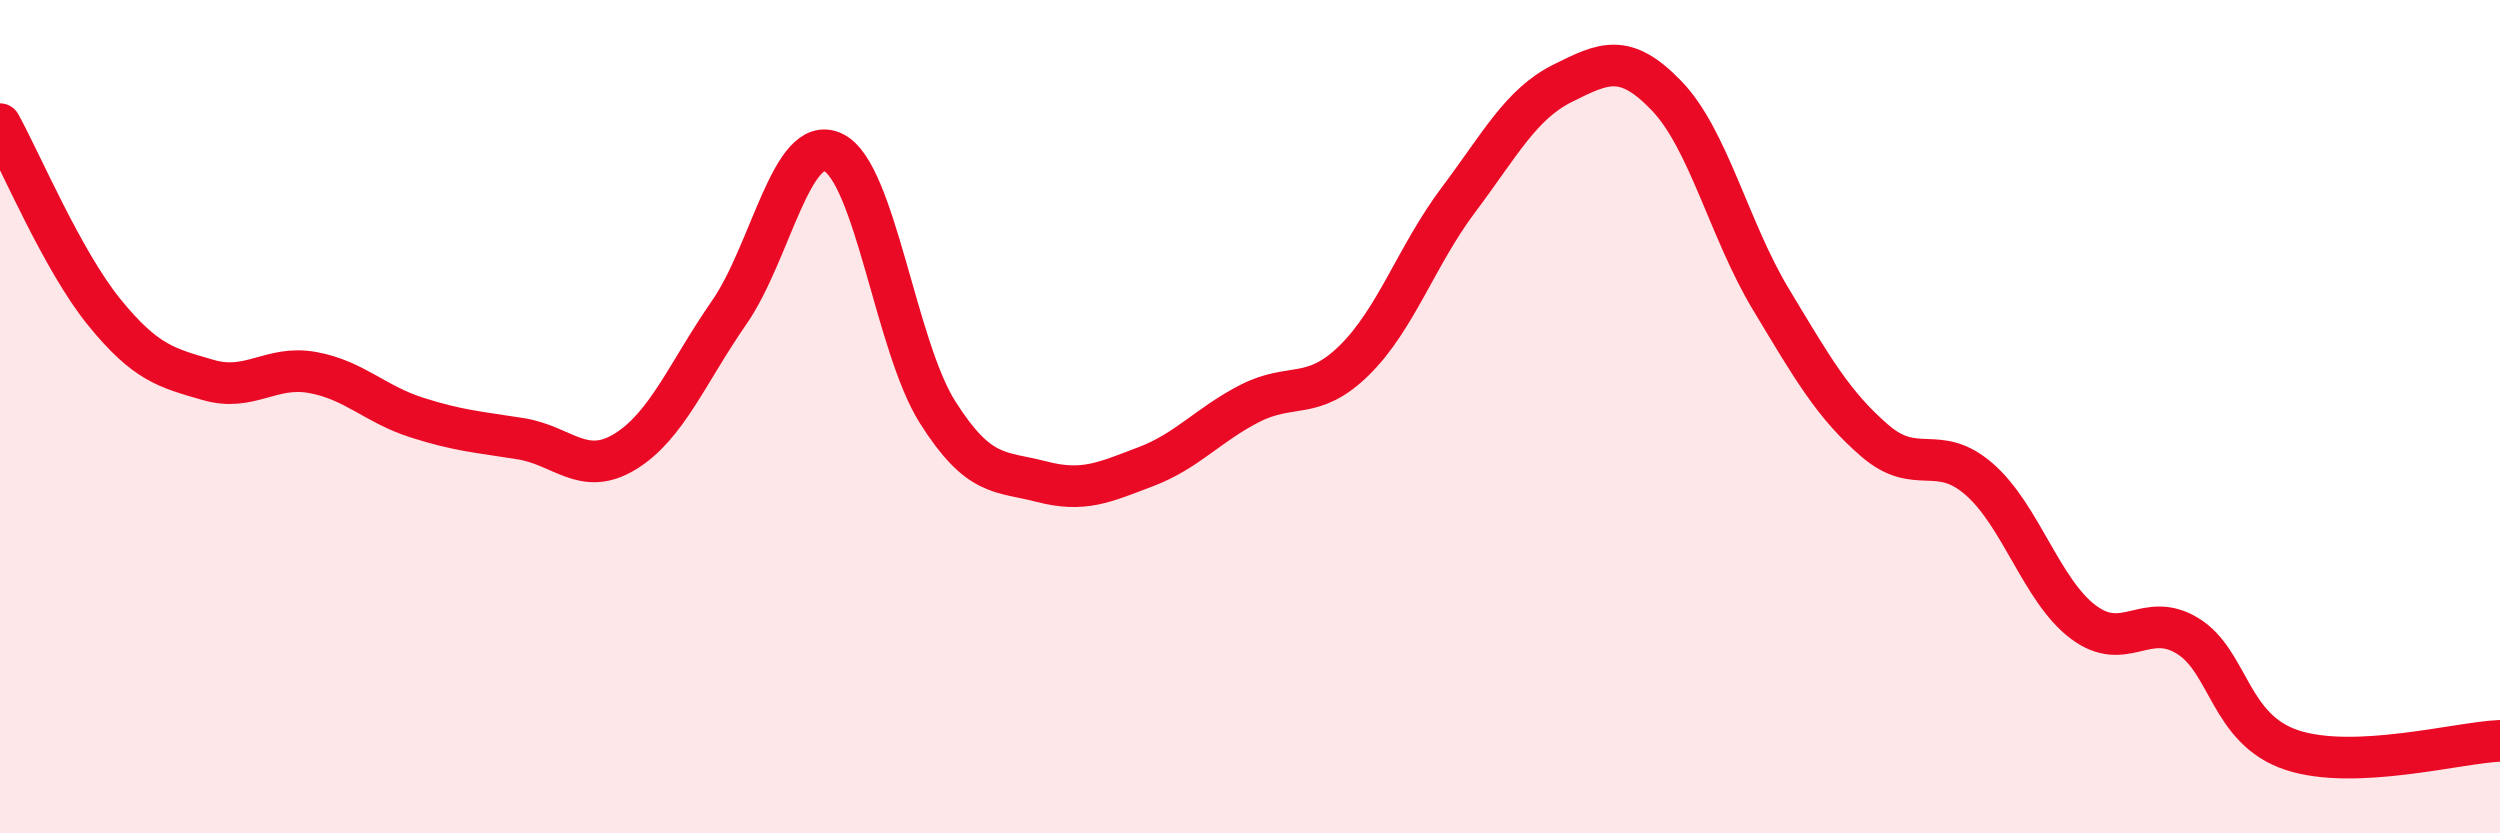 
    <svg width="60" height="20" viewBox="0 0 60 20" xmlns="http://www.w3.org/2000/svg">
      <path
        d="M 0,2.98 C 0.5,3.88 1.5,6.26 2.5,7.49 C 3.5,8.72 4,8.83 5,9.12 C 6,9.41 6.5,8.76 7.5,8.94 C 8.5,9.12 9,9.7 10,10.02 C 11,10.34 11.5,10.37 12.5,10.53 C 13.5,10.69 14,11.45 15,10.84 C 16,10.23 16.5,8.94 17.5,7.5 C 18.5,6.06 19,3.18 20,3.66 C 21,4.14 21.5,8.31 22.5,9.89 C 23.5,11.47 24,11.3 25,11.56 C 26,11.82 26.5,11.58 27.5,11.2 C 28.5,10.82 29,10.19 30,9.68 C 31,9.17 31.5,9.63 32.5,8.65 C 33.5,7.67 34,6.13 35,4.8 C 36,3.47 36.5,2.5 37.5,2 C 38.5,1.5 39,1.26 40,2.3 C 41,3.34 41.5,5.52 42.5,7.18 C 43.5,8.84 44,9.72 45,10.58 C 46,11.44 46.5,10.63 47.5,11.5 C 48.5,12.37 49,14.18 50,14.93 C 51,15.68 51.5,14.65 52.5,15.26 C 53.5,15.87 53.5,17.5 55,18 C 56.5,18.5 59,17.82 60,17.78L60 20L0 20Z"
        fill="#EB0A25"
        opacity="0.1"
        stroke-linecap="round"
        stroke-linejoin="round"
      />
      <path
        d="M 0,2.98 C 0.5,3.88 1.5,6.26 2.5,7.49 C 3.5,8.72 4,8.83 5,9.12 C 6,9.41 6.5,8.76 7.5,8.94 C 8.5,9.12 9,9.7 10,10.02 C 11,10.34 11.5,10.37 12.5,10.53 C 13.5,10.69 14,11.45 15,10.84 C 16,10.23 16.5,8.94 17.5,7.5 C 18.5,6.06 19,3.18 20,3.66 C 21,4.14 21.5,8.31 22.5,9.89 C 23.5,11.47 24,11.3 25,11.56 C 26,11.82 26.5,11.58 27.5,11.2 C 28.5,10.82 29,10.19 30,9.68 C 31,9.17 31.5,9.63 32.5,8.65 C 33.5,7.67 34,6.13 35,4.8 C 36,3.47 36.5,2.5 37.5,2 C 38.5,1.5 39,1.26 40,2.3 C 41,3.34 41.5,5.52 42.5,7.18 C 43.5,8.84 44,9.72 45,10.58 C 46,11.44 46.5,10.63 47.5,11.5 C 48.5,12.37 49,14.18 50,14.93 C 51,15.68 51.5,14.65 52.5,15.26 C 53.5,15.87 53.5,17.5 55,18 C 56.5,18.5 59,17.82 60,17.78"
        stroke="#EB0A25"
        stroke-width="1"
        fill="none"
        stroke-linecap="round"
        stroke-linejoin="round"
      />
    </svg>
  